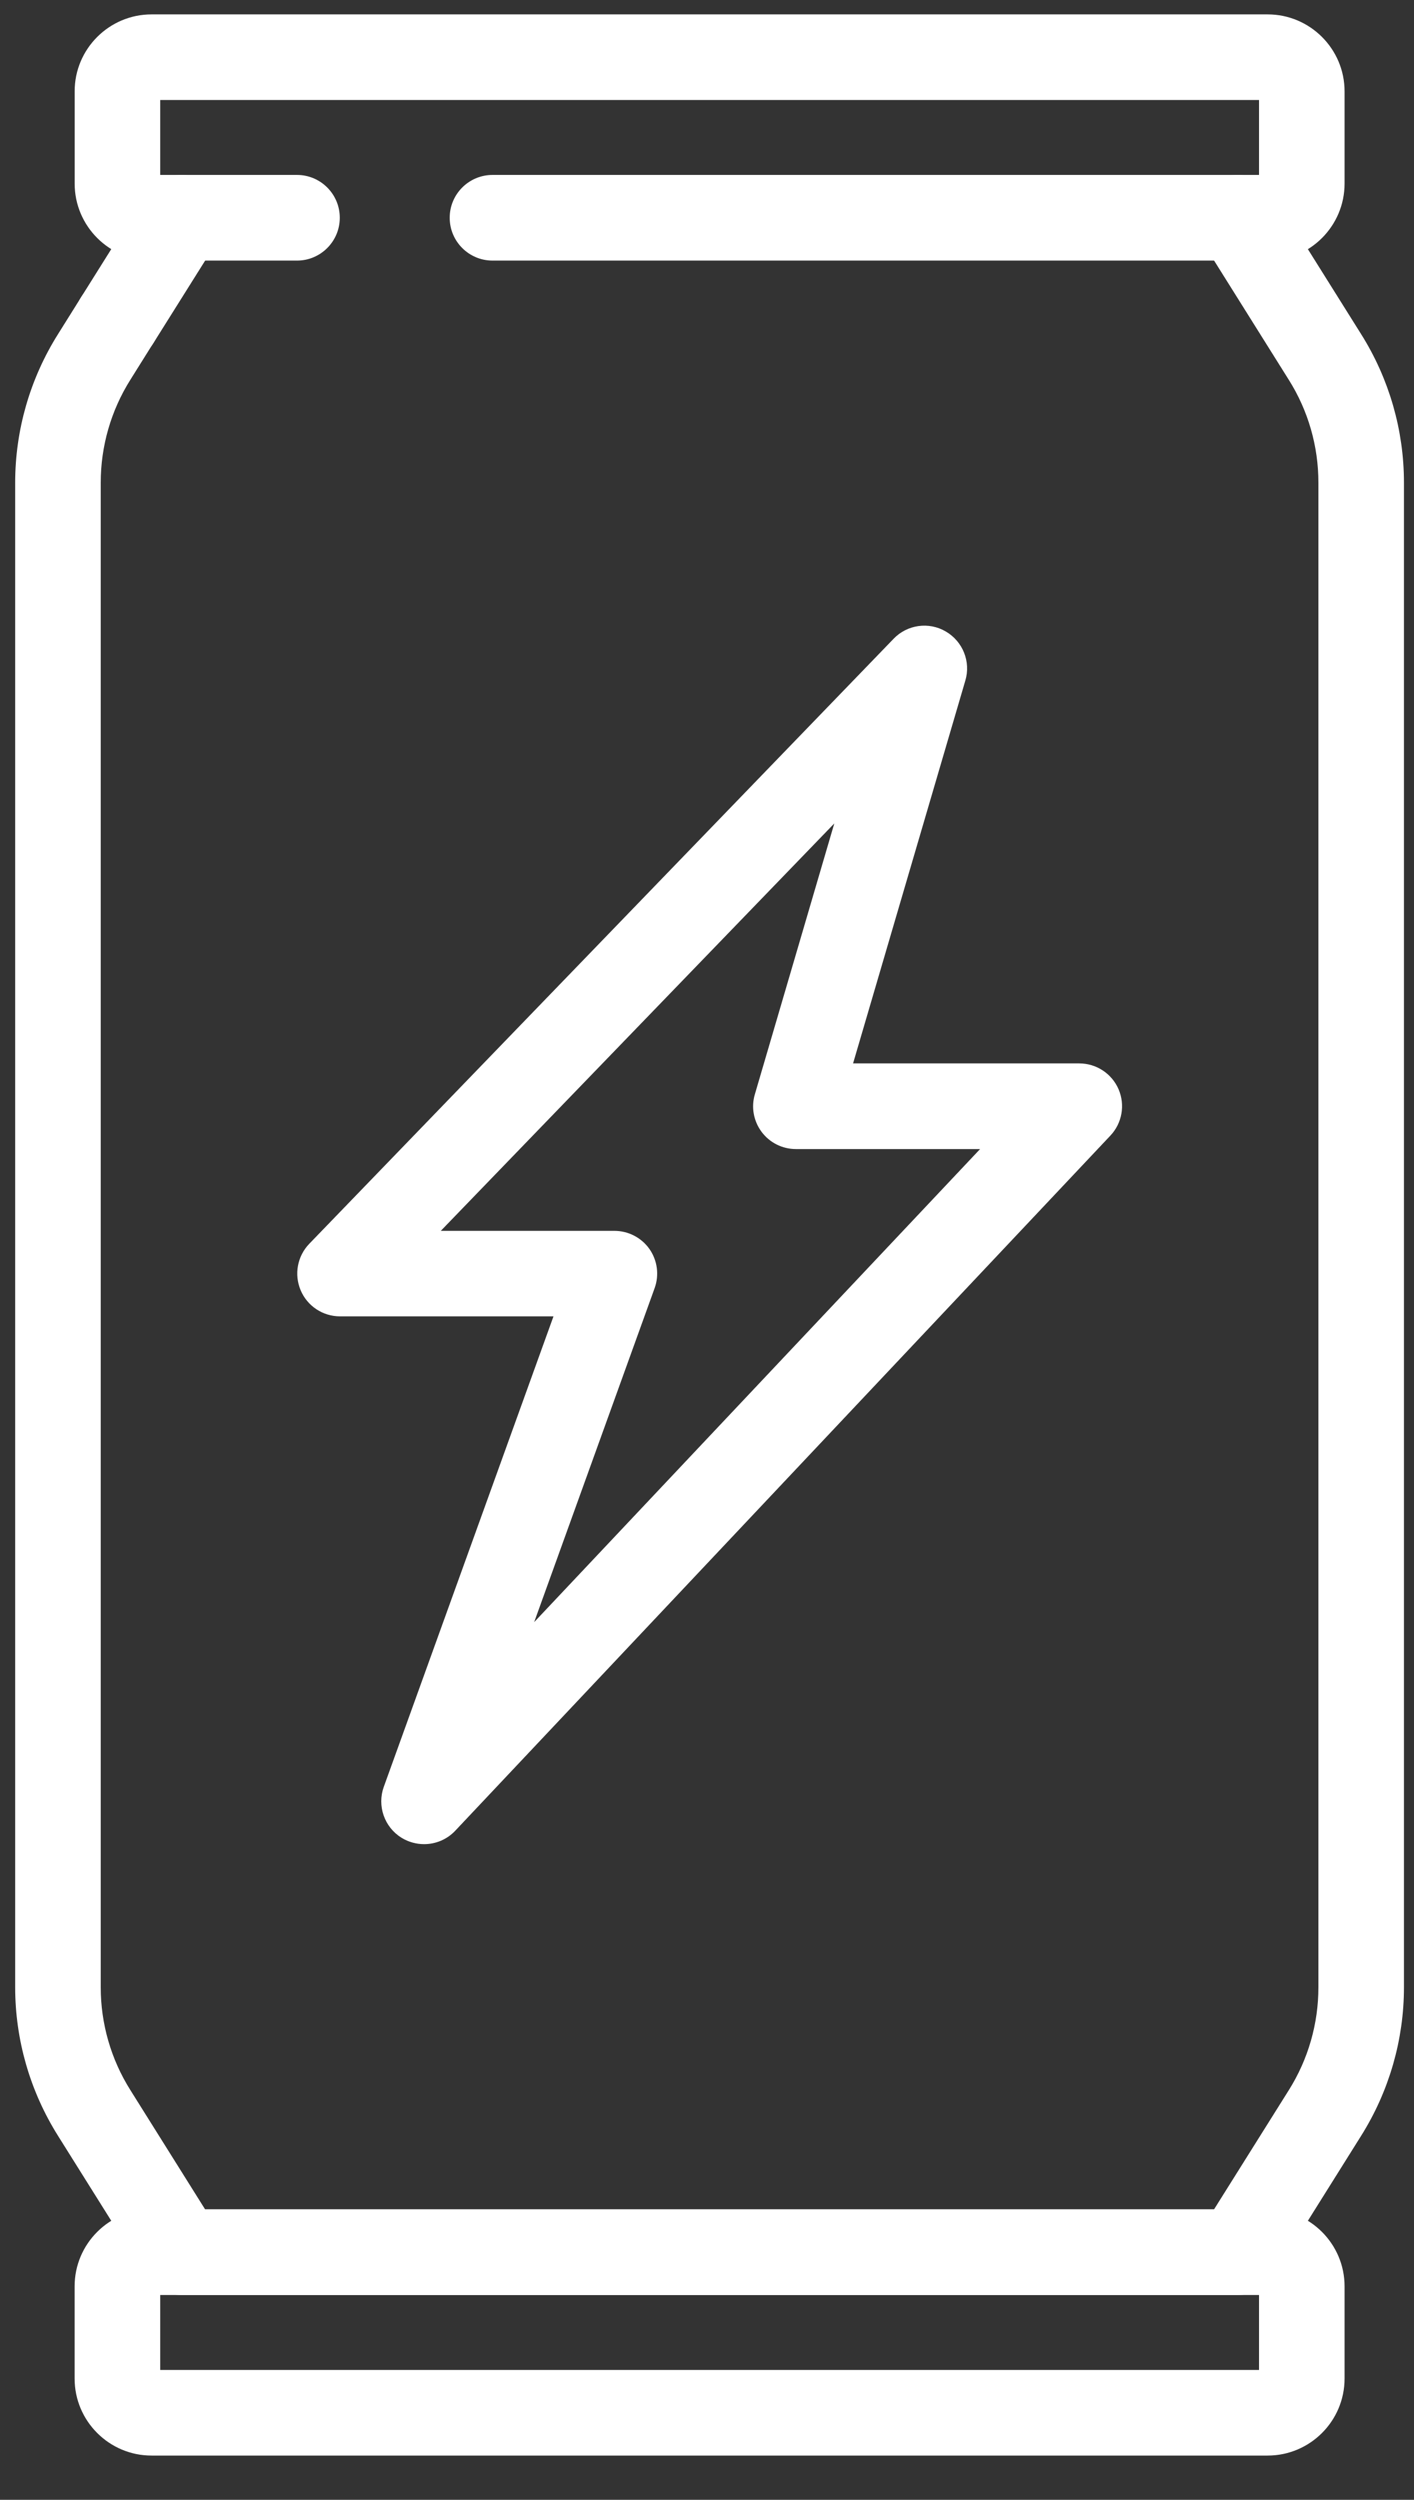 <svg width="30" height="53" viewBox="0 0 30 53" fill="none" xmlns="http://www.w3.org/2000/svg">
<rect x="0" y="0" width="30" height="53" fill="#333333" stroke="none"/>
<g clip-path="url(#clip0_9343_28001)">
<path d="M26.26 48.658H3.85C3.538 48.658 3.247 48.498 3.081 48.233L1.228 45.278C0.636 44.334 0.322 43.246 0.322 42.132V10.235C0.322 9.12 0.636 8.032 1.228 7.089L1.722 6.3C1.988 5.876 2.548 5.747 2.972 6.013C3.398 6.28 3.525 6.84 3.259 7.264L2.765 8.053C2.354 8.706 2.137 9.461 2.137 10.235V42.132C2.137 42.904 2.354 43.659 2.765 44.312L4.352 46.843H25.757L27.345 44.313C27.756 43.659 27.972 42.905 27.972 42.132V10.235C27.972 9.461 27.756 8.708 27.345 8.055L25.491 5.098C25.224 4.674 25.352 4.114 25.777 3.848C26.203 3.581 26.763 3.71 27.028 4.134L28.881 7.089C29.473 8.032 29.787 9.12 29.787 10.235V42.132C29.787 43.246 29.473 44.334 28.881 45.278L27.028 48.233C26.862 48.498 26.571 48.658 26.259 48.658H26.26Z" fill="white"/>
<path d="M2.49 7.691C2.325 7.691 2.159 7.646 2.008 7.552C1.584 7.285 1.455 6.725 1.722 6.3L3.081 4.134C3.348 3.71 3.906 3.581 4.333 3.848C4.757 4.114 4.886 4.674 4.62 5.099L3.26 7.265C3.088 7.54 2.792 7.691 2.491 7.691H2.49Z" fill="white"/>
<path d="M26.894 5.525H10.45C9.948 5.525 9.541 5.118 9.541 4.617C9.541 4.116 9.948 3.709 10.45 3.709H26.712V2.12H3.399V3.709H6.301C6.802 3.709 7.209 4.116 7.209 4.617C7.209 5.118 6.802 5.525 6.301 5.525H3.217C2.317 5.525 1.584 4.793 1.584 3.892V1.937C1.583 1.037 2.316 0.305 3.216 0.305H26.894C27.794 0.305 28.527 1.037 28.527 1.937V3.892C28.527 4.792 27.795 5.525 26.894 5.525Z" fill="white"/>
<path d="M26.894 52.062H3.216C2.316 52.062 1.583 51.33 1.583 50.429V48.474C1.583 47.574 2.315 46.842 3.216 46.842H26.894C27.794 46.842 28.527 47.574 28.527 48.474V50.429C28.527 51.329 27.795 52.062 26.894 52.062ZM3.399 50.247H26.712V48.658H3.399V50.247Z" fill="white"/>
<path d="M8.997 39.099C8.834 39.099 8.669 39.055 8.521 38.965C8.155 38.74 7.997 38.287 8.143 37.883L11.743 27.909H7.214C6.85 27.909 6.52 27.691 6.379 27.356C6.237 27.021 6.308 26.633 6.562 26.37L18.959 13.543C19.248 13.242 19.706 13.177 20.067 13.389C20.428 13.6 20.6 14.028 20.481 14.429L18.099 22.546H22.898C23.26 22.546 23.588 22.761 23.732 23.094C23.875 23.427 23.807 23.814 23.558 24.077L9.659 38.814C9.483 39.001 9.242 39.099 8.999 39.099H8.997ZM9.352 26.096H13.035C13.33 26.096 13.608 26.239 13.779 26.481C13.948 26.723 13.989 27.032 13.889 27.31L11.333 34.392L20.794 24.362H16.886C16.599 24.362 16.33 24.227 16.159 23.998C15.988 23.769 15.934 23.473 16.016 23.199L17.701 17.458L9.352 26.096Z" fill="white"/>
</g>
<defs>
<clipPath id="clip0_9343_28001">
<rect width="29.466" height="51.757" fill="white" transform="translate(0.322 0.305)"/>
</clipPath>
</defs>
</svg>
